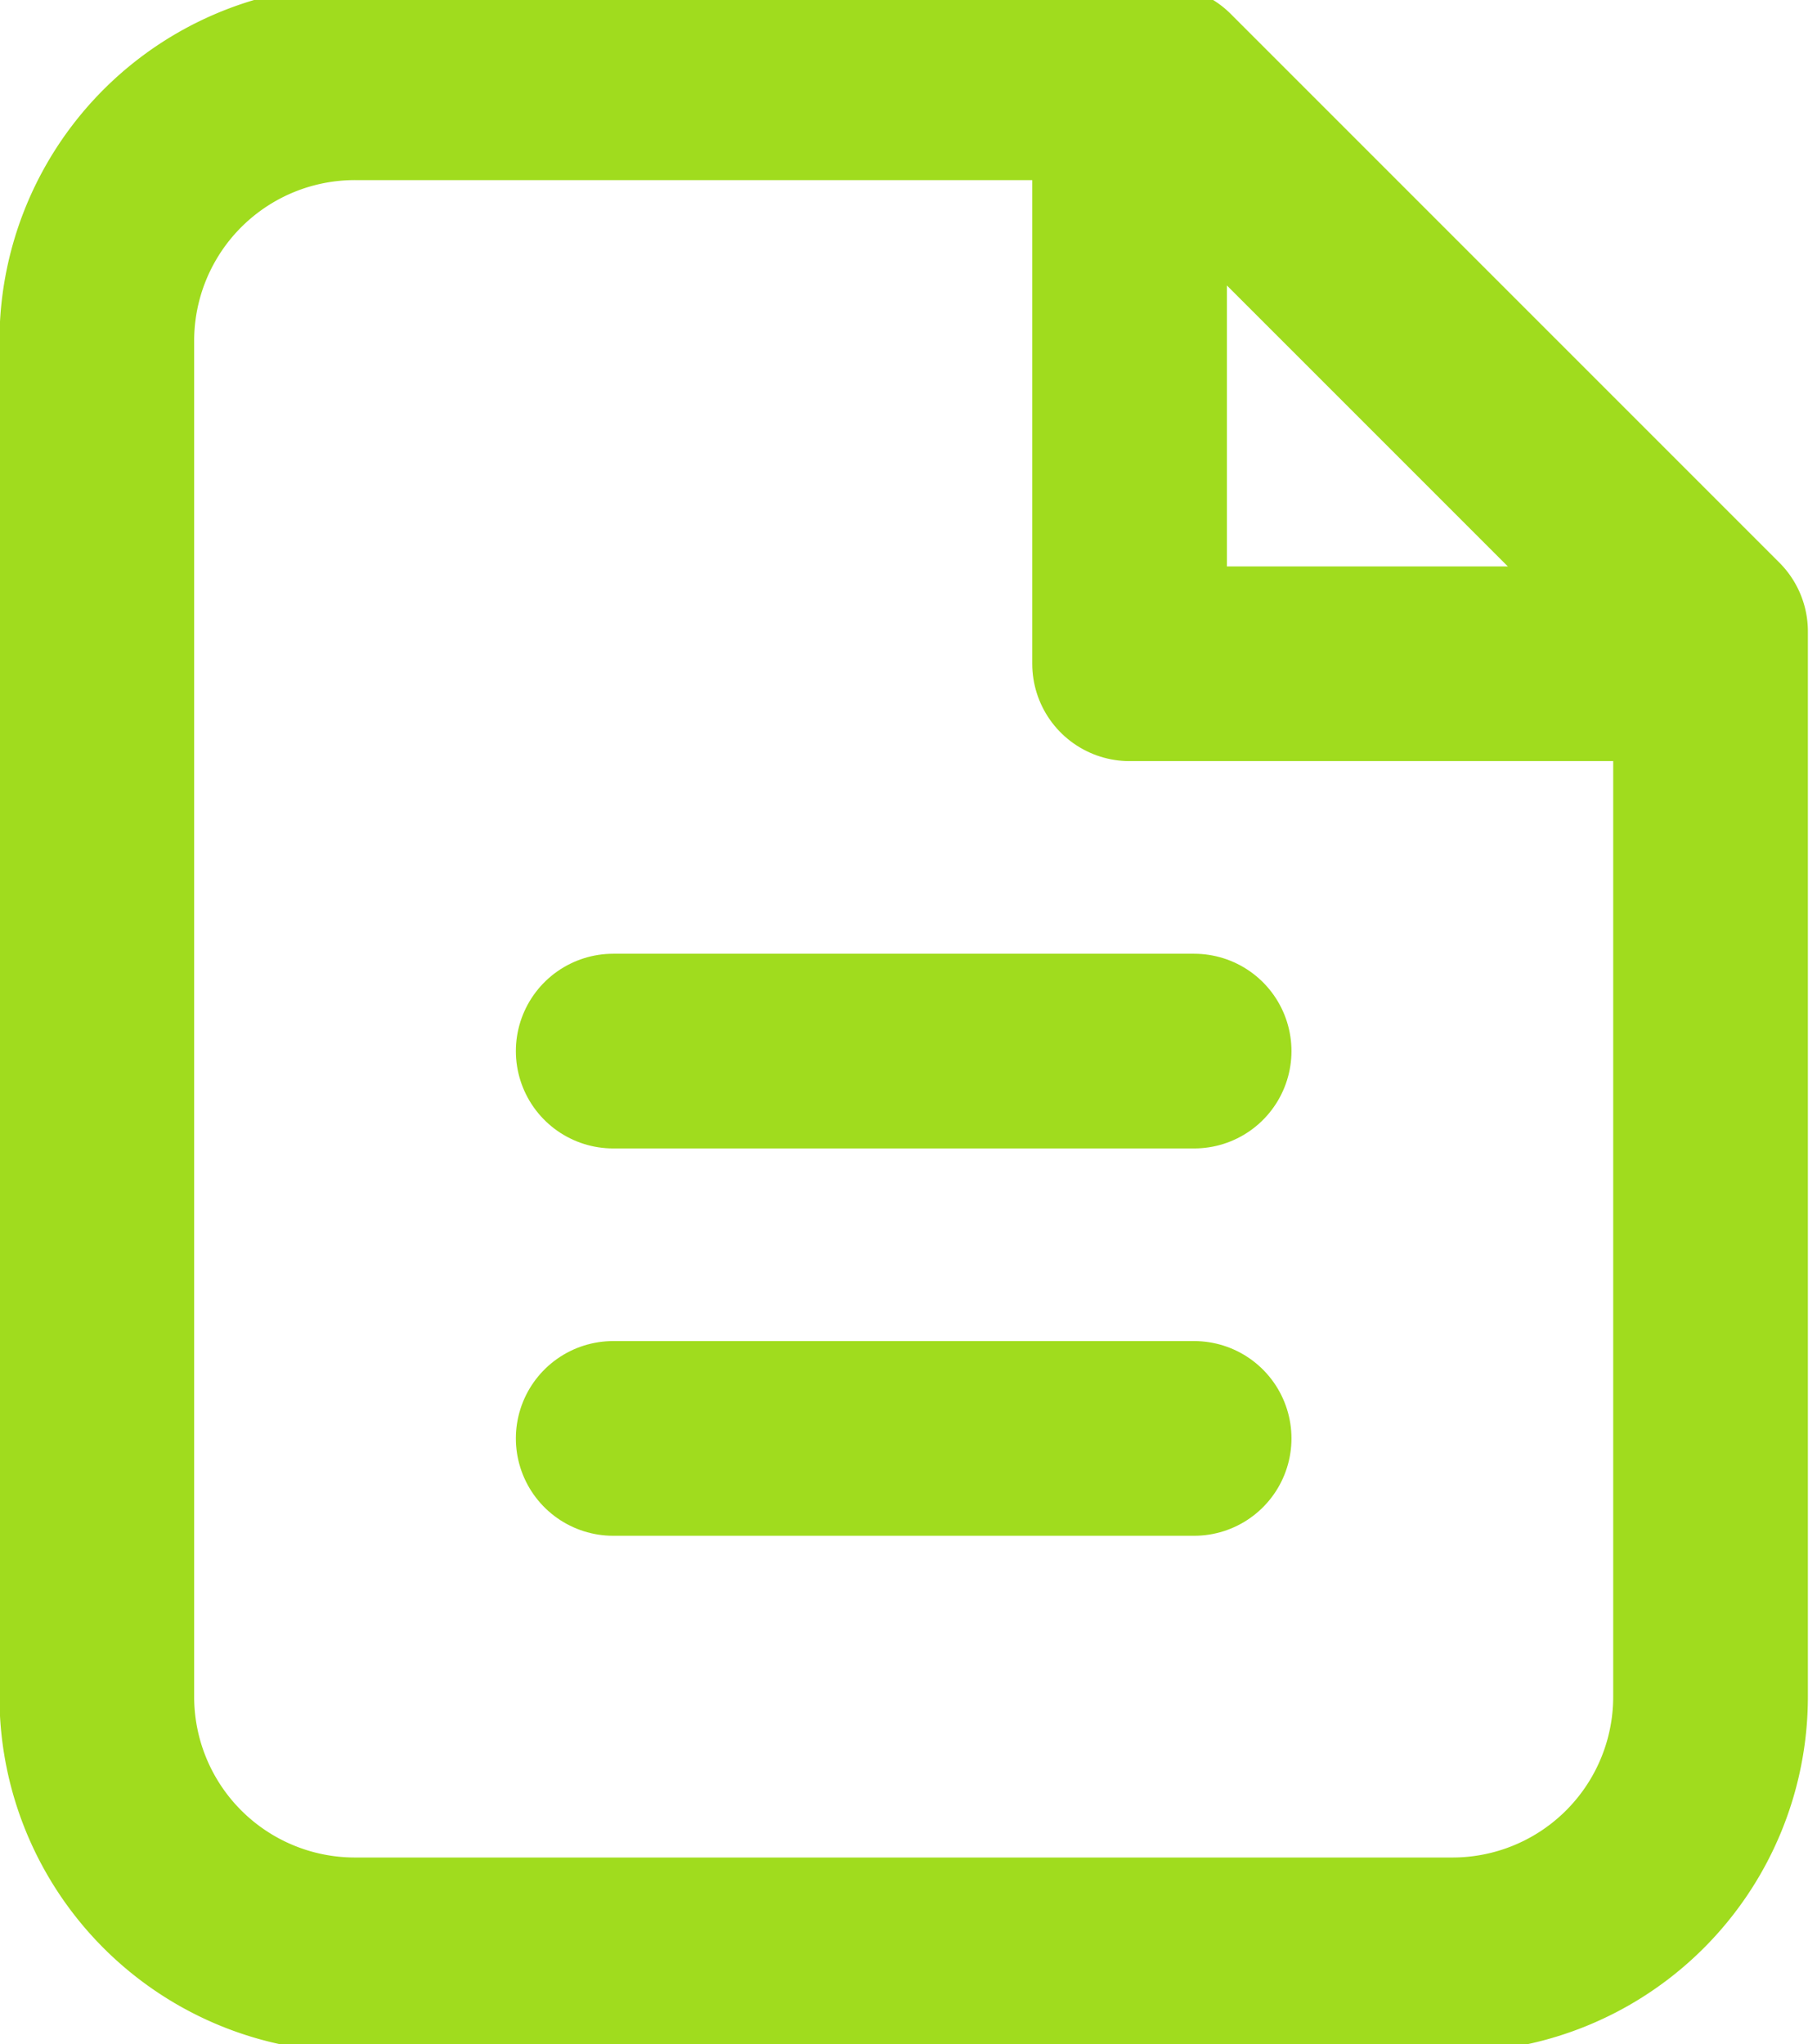 <?xml version="1.0" encoding="UTF-8"?> <svg xmlns="http://www.w3.org/2000/svg" xmlns:xlink="http://www.w3.org/1999/xlink" width="56" height="63" viewBox="0 0 56 63"><defs><clipPath id="clip-path"><rect id="Rectangle_545" data-name="Rectangle 545" width="56" height="63" transform="translate(0 0.434)" fill="none" stroke="#a0dc1e" stroke-width="6"></rect></clipPath></defs><g id="Group_1265" data-name="Group 1265" transform="translate(0 -0.434)"><g id="Group_1264" data-name="Group 1264" clip-path="url(#clip-path)"><path id="Path_3225" data-name="Path 3225" d="M8.708,58.442H42.527a7.955,7.955,0,0,0,7.958-7.958V17.66L33.575.75H8.708A7.955,7.955,0,0,0,.75,8.708V50.484A7.955,7.955,0,0,0,8.708,58.442Z" transform="translate(2.234 2.234)" fill="none" stroke="#a0dc1e" stroke-linecap="round" stroke-linejoin="round" stroke-width="6"></path><path id="Path_3226" data-name="Path 3226" d="M25.66,17.91H8.75V1" transform="translate(26.064 2.979)" fill="none" stroke="#a0dc1e" stroke-linecap="round" stroke-linejoin="round" stroke-width="6"></path><line id="Line_75" data-name="Line 75" x2="17.904" transform="translate(18.899 44.761)" fill="none" stroke="#a0dc1e" stroke-linecap="round" stroke-linejoin="round" stroke-width="6"></line><line id="Line_76" data-name="Line 76" x2="17.904" transform="translate(18.899 32.825)" fill="none" stroke="#a0dc1e" stroke-linecap="round" stroke-linejoin="round" stroke-width="6"></line></g></g></svg> 
